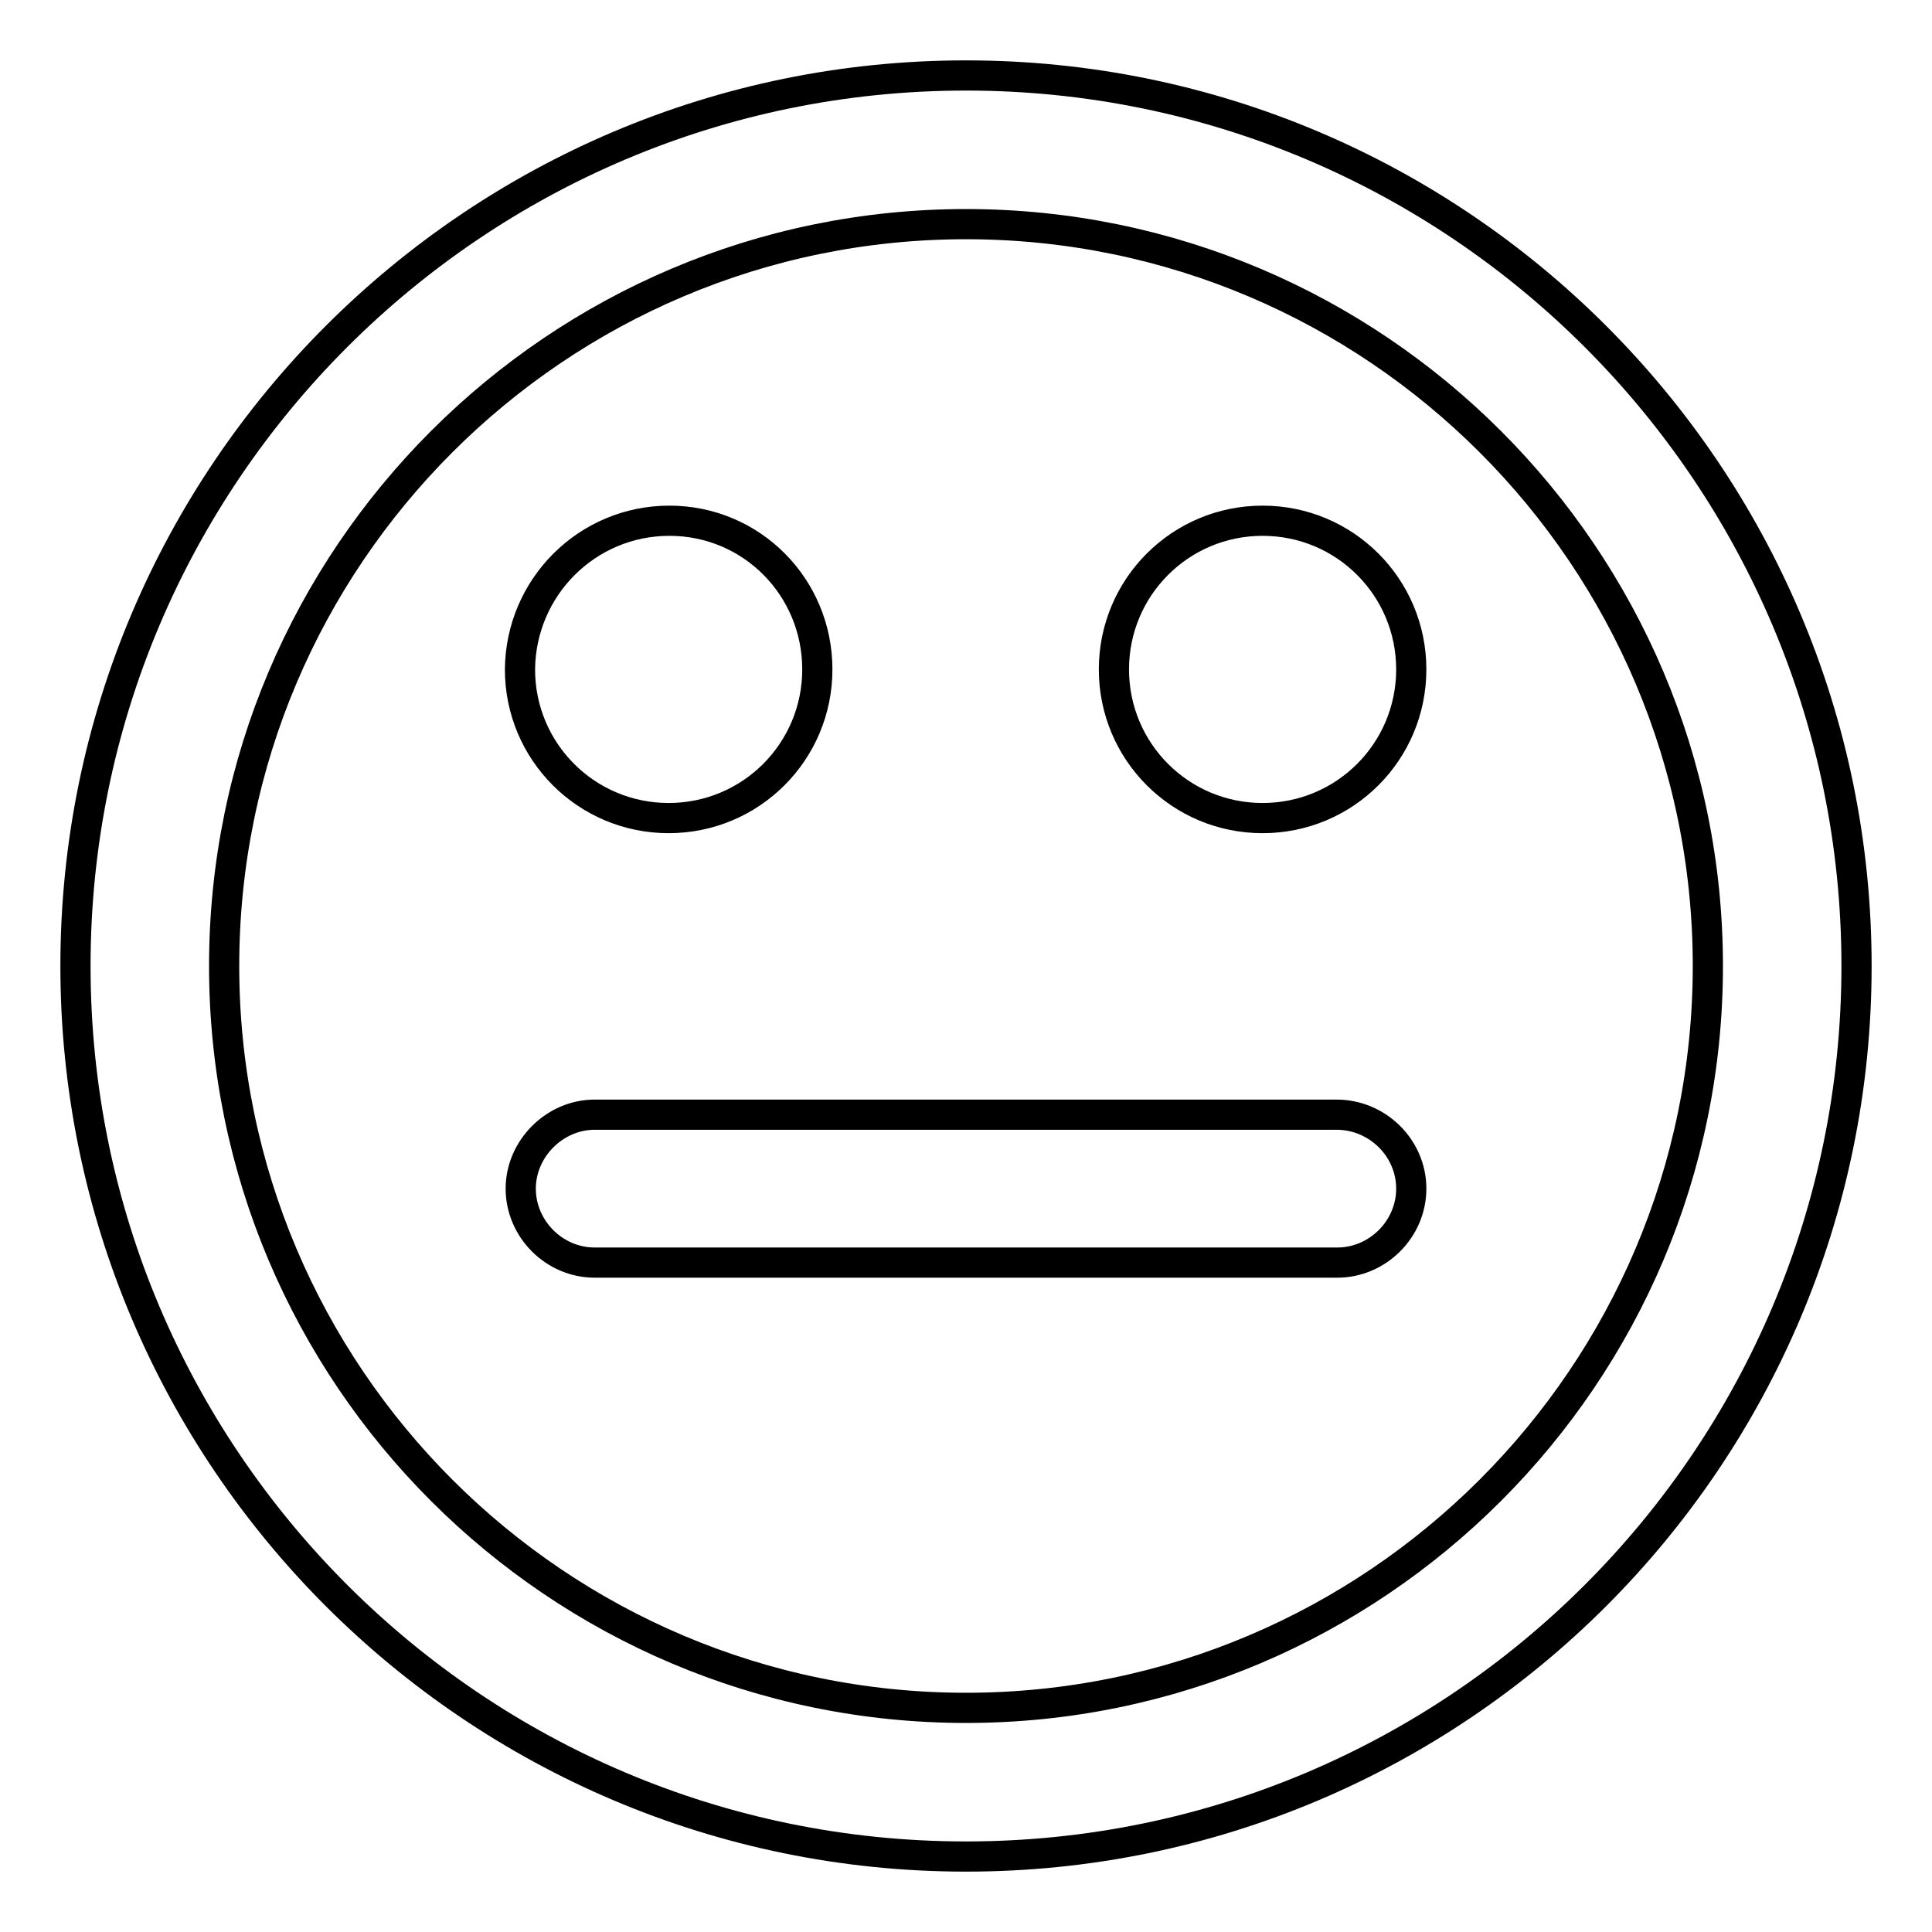 <?xml version="1.0" encoding="utf-8"?>
<!-- Svg Vector Icons : http://www.onlinewebfonts.com/icon -->
<!DOCTYPE svg PUBLIC "-//W3C//DTD SVG 1.1//EN" "http://www.w3.org/Graphics/SVG/1.1/DTD/svg11.dtd">
<svg version="1.1" xmlns="http://www.w3.org/2000/svg" xmlns:xlink="http://www.w3.org/1999/xlink" x="0px" y="0px" viewBox="0 0 256 256" enable-background="new 0 0 256 256" xml:space="preserve">
<g> <path stroke-width="4" fill-opacity="0" stroke="#000000"  d="M187,157.5c0,5.4-4.5,9.8-9.8,9.8H78.8c-5.4,0-9.8-4.5-9.8-9.8s4.5-9.8,9.8-9.8h98.3 C182.5,147.7,187,152.1,187,157.5L187,157.5z M108.3,88.7c0,10.9-8.8,19.7-19.7,19.7c-10.9,0-19.7-8.8-19.7-19.7 C69,77.8,77.8,69,88.7,69C99.6,69,108.3,77.8,108.3,88.7z M187,88.7c0,10.9-8.8,19.7-19.7,19.7c-10.9,0-19.7-8.8-19.7-19.7 c0-10.9,8.8-19.7,19.7-19.7C178.2,69,187,77.8,187,88.7z M226.3,128c0-54.2-44.1-98.3-98.3-98.3c-54.2,0-98.3,44.1-98.3,98.3 c0,54.2,44.1,98.3,98.3,98.3C182.2,226.3,226.3,182.2,226.3,128z M246,128c0,65.1-52.9,118-118,118c-65.1,0-118-52.9-118-118 C10,62.9,62.9,10,128,10C193.1,10,246,62.9,246,128z"/></g>
</svg>
